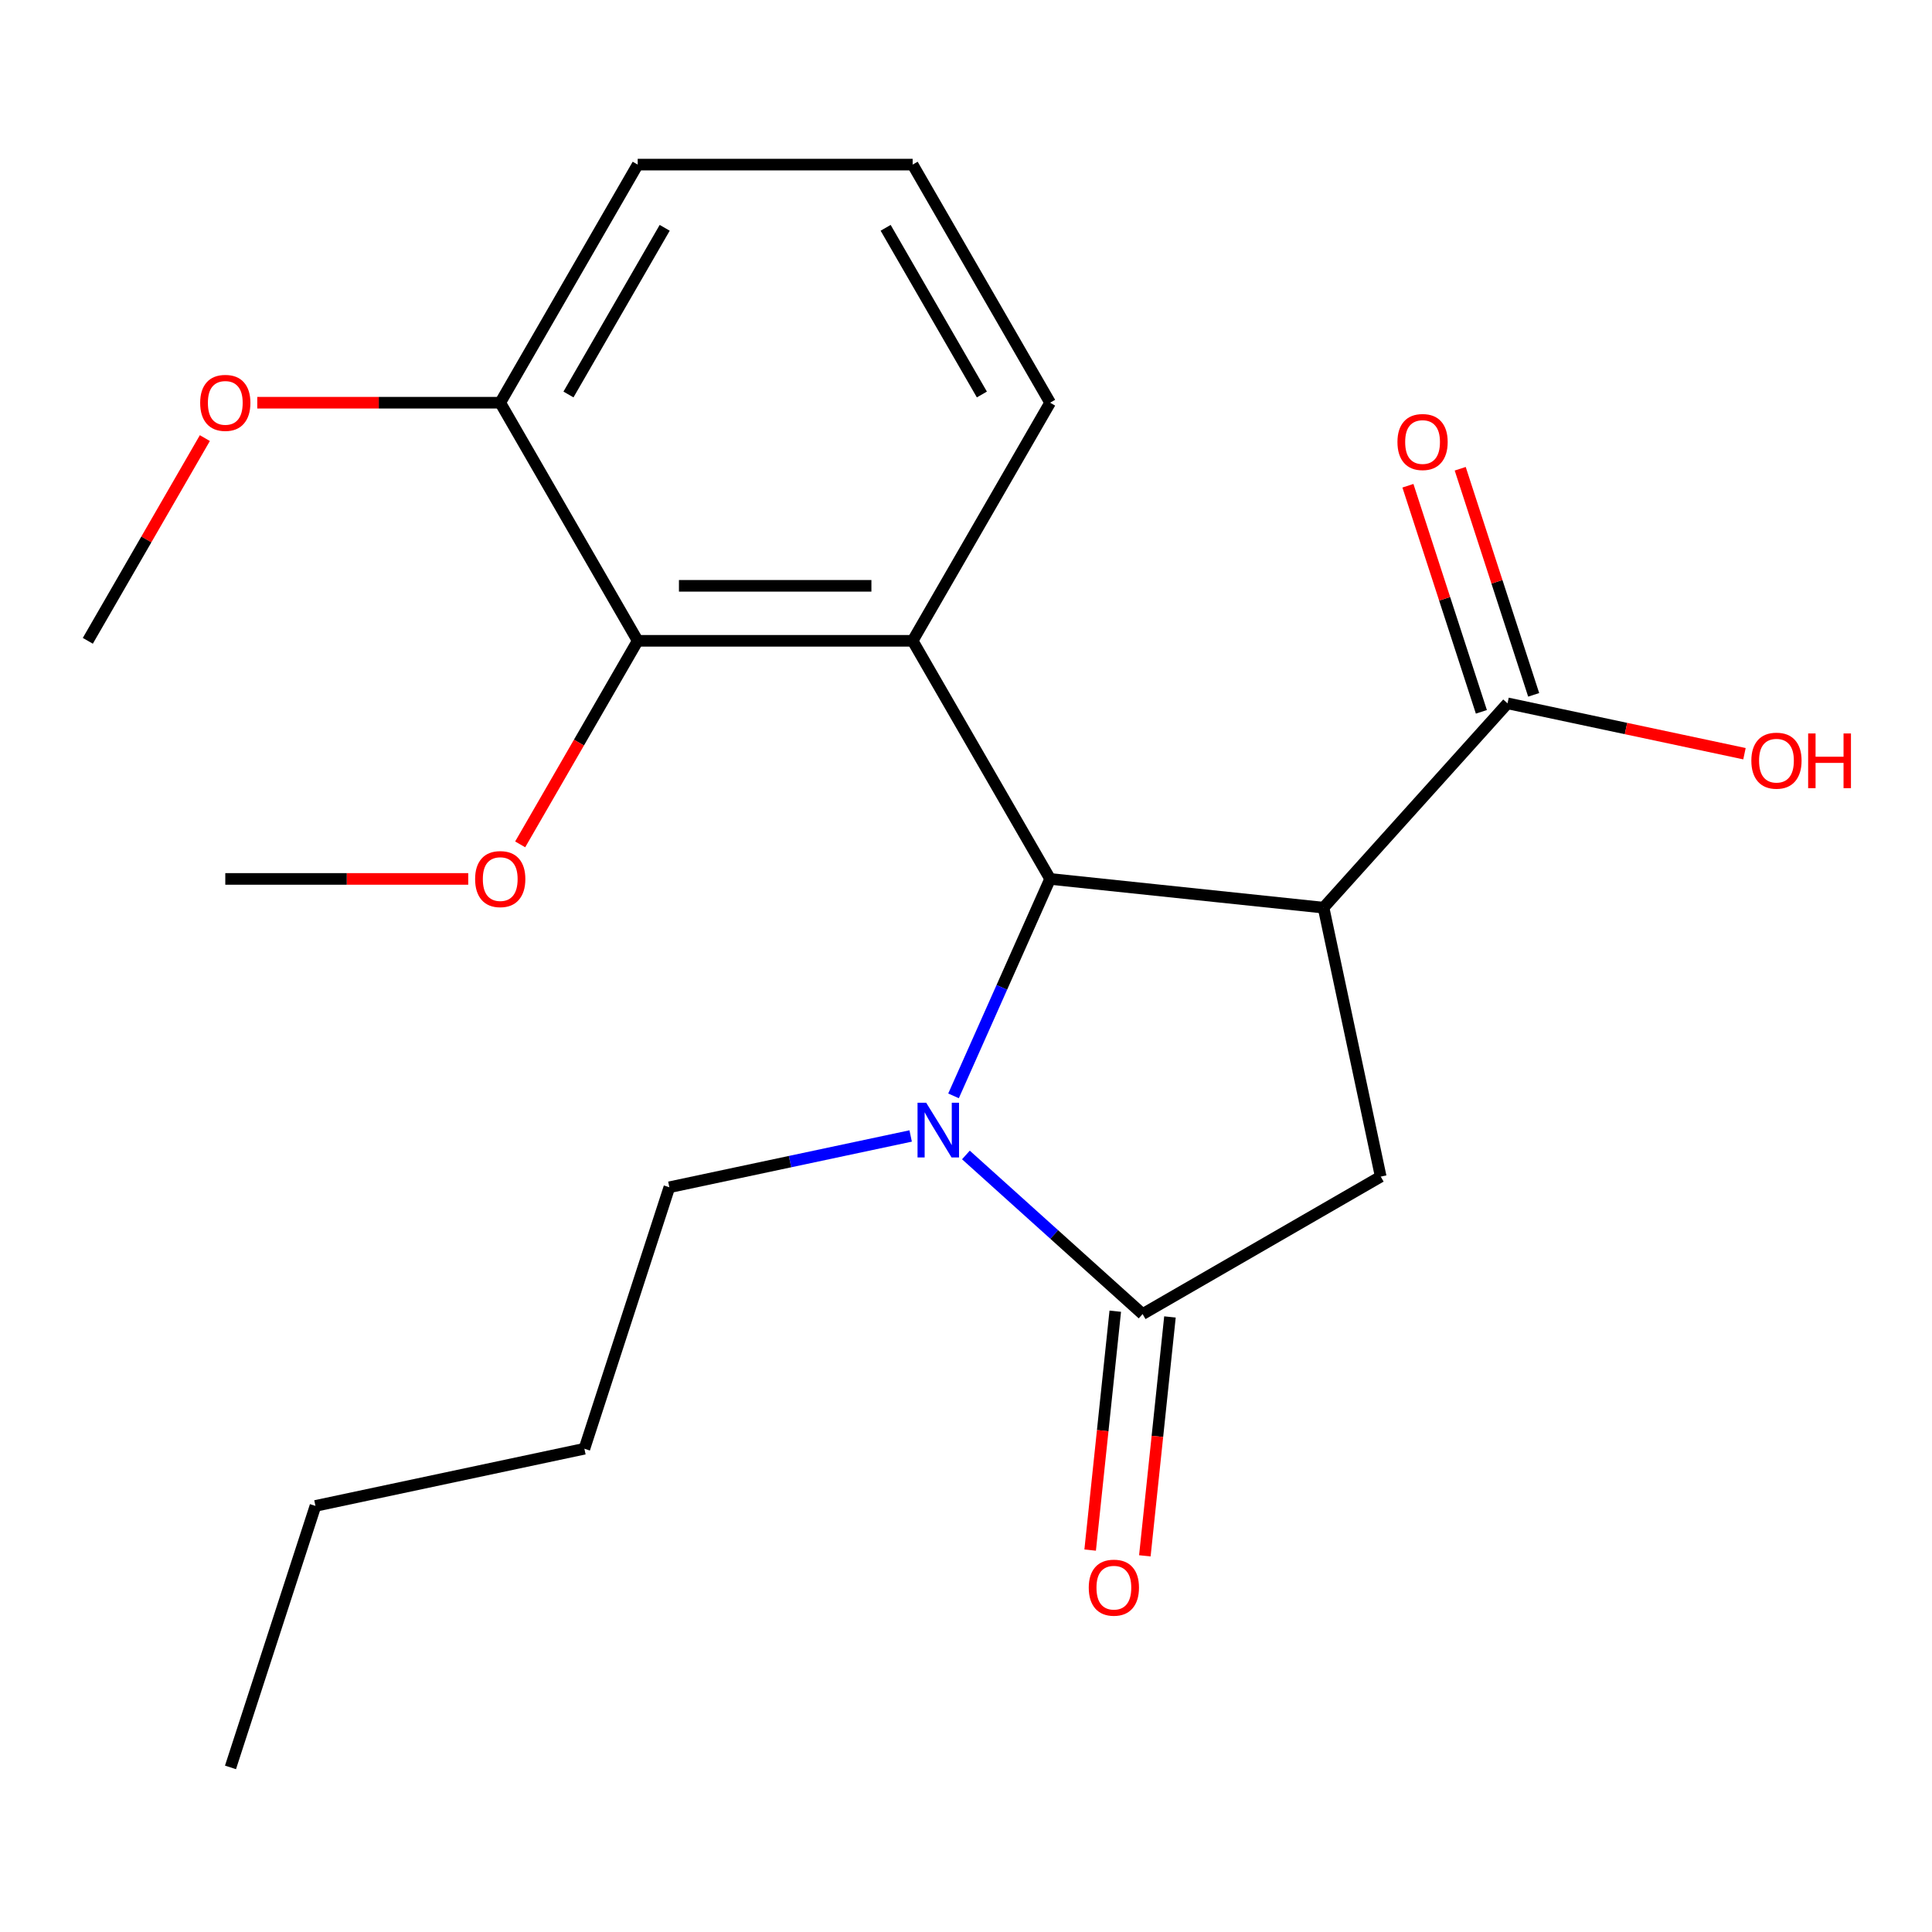 <?xml version='1.0' encoding='iso-8859-1'?>
<svg version='1.1' baseProfile='full'
              xmlns='http://www.w3.org/2000/svg'
                      xmlns:rdkit='http://www.rdkit.org/xml'
                      xmlns:xlink='http://www.w3.org/1999/xlink'
                  xml:space='preserve'
width='1000px' height='1000px' viewBox='0 0 1000 1000'>
<!-- END OF HEADER -->
<rect style='opacity:1.0;fill:#FFFFFF;stroke:none' width='1000' height='1000' x='0' y='0'> </rect>
<path class='bond-0' d='M 685.069,469.806 L 543.539,454.93' style='fill:none;fill-rule:evenodd;stroke:#000000;stroke-width:6px;stroke-linecap:butt;stroke-linejoin:miter;stroke-opacity:1' />
<path class='bond-4' d='M 685.069,469.806 L 714.657,609.005' style='fill:none;fill-rule:evenodd;stroke:#000000;stroke-width:6px;stroke-linecap:butt;stroke-linejoin:miter;stroke-opacity:1' />
<path class='bond-6' d='M 685.069,469.806 L 780.293,364.049' style='fill:none;fill-rule:evenodd;stroke:#000000;stroke-width:6px;stroke-linecap:butt;stroke-linejoin:miter;stroke-opacity:1' />
<path class='bond-1' d='M 543.539,454.93 L 518.542,511.074' style='fill:none;fill-rule:evenodd;stroke:#000000;stroke-width:6px;stroke-linecap:butt;stroke-linejoin:miter;stroke-opacity:1' />
<path class='bond-1' d='M 518.542,511.074 L 493.545,567.219' style='fill:none;fill-rule:evenodd;stroke:#0000FF;stroke-width:6px;stroke-linecap:butt;stroke-linejoin:miter;stroke-opacity:1' />
<path class='bond-2' d='M 543.539,454.93 L 472.384,331.686' style='fill:none;fill-rule:evenodd;stroke:#000000;stroke-width:6px;stroke-linecap:butt;stroke-linejoin:miter;stroke-opacity:1' />
<path class='bond-12' d='M 471.358,587.976 L 408.907,601.25' style='fill:none;fill-rule:evenodd;stroke:#0000FF;stroke-width:6px;stroke-linecap:butt;stroke-linejoin:miter;stroke-opacity:1' />
<path class='bond-12' d='M 408.907,601.25 L 346.456,614.524' style='fill:none;fill-rule:evenodd;stroke:#000000;stroke-width:6px;stroke-linecap:butt;stroke-linejoin:miter;stroke-opacity:1' />
<path class='bond-22' d='M 499.954,597.81 L 545.683,638.985' style='fill:none;fill-rule:evenodd;stroke:#0000FF;stroke-width:6px;stroke-linecap:butt;stroke-linejoin:miter;stroke-opacity:1' />
<path class='bond-22' d='M 545.683,638.985 L 591.413,680.16' style='fill:none;fill-rule:evenodd;stroke:#000000;stroke-width:6px;stroke-linecap:butt;stroke-linejoin:miter;stroke-opacity:1' />
<path class='bond-5' d='M 472.384,331.686 L 330.074,331.686' style='fill:none;fill-rule:evenodd;stroke:#000000;stroke-width:6px;stroke-linecap:butt;stroke-linejoin:miter;stroke-opacity:1' />
<path class='bond-5' d='M 451.037,303.224 L 351.421,303.224' style='fill:none;fill-rule:evenodd;stroke:#000000;stroke-width:6px;stroke-linecap:butt;stroke-linejoin:miter;stroke-opacity:1' />
<path class='bond-10' d='M 472.384,331.686 L 543.539,208.442' style='fill:none;fill-rule:evenodd;stroke:#000000;stroke-width:6px;stroke-linecap:butt;stroke-linejoin:miter;stroke-opacity:1' />
<path class='bond-3' d='M 591.413,680.16 L 714.657,609.005' style='fill:none;fill-rule:evenodd;stroke:#000000;stroke-width:6px;stroke-linecap:butt;stroke-linejoin:miter;stroke-opacity:1' />
<path class='bond-7' d='M 577.26,678.673 L 570.762,740.499' style='fill:none;fill-rule:evenodd;stroke:#000000;stroke-width:6px;stroke-linecap:butt;stroke-linejoin:miter;stroke-opacity:1' />
<path class='bond-7' d='M 570.762,740.499 L 564.264,802.325' style='fill:none;fill-rule:evenodd;stroke:#FF0000;stroke-width:6px;stroke-linecap:butt;stroke-linejoin:miter;stroke-opacity:1' />
<path class='bond-7' d='M 605.566,681.648 L 599.068,743.474' style='fill:none;fill-rule:evenodd;stroke:#000000;stroke-width:6px;stroke-linecap:butt;stroke-linejoin:miter;stroke-opacity:1' />
<path class='bond-7' d='M 599.068,743.474 L 592.57,805.3' style='fill:none;fill-rule:evenodd;stroke:#FF0000;stroke-width:6px;stroke-linecap:butt;stroke-linejoin:miter;stroke-opacity:1' />
<path class='bond-8' d='M 330.074,331.686 L 258.919,208.442' style='fill:none;fill-rule:evenodd;stroke:#000000;stroke-width:6px;stroke-linecap:butt;stroke-linejoin:miter;stroke-opacity:1' />
<path class='bond-13' d='M 330.074,331.686 L 299.658,384.369' style='fill:none;fill-rule:evenodd;stroke:#000000;stroke-width:6px;stroke-linecap:butt;stroke-linejoin:miter;stroke-opacity:1' />
<path class='bond-13' d='M 299.658,384.369 L 269.241,437.052' style='fill:none;fill-rule:evenodd;stroke:#FF0000;stroke-width:6px;stroke-linecap:butt;stroke-linejoin:miter;stroke-opacity:1' />
<path class='bond-9' d='M 793.827,359.651 L 774.815,301.138' style='fill:none;fill-rule:evenodd;stroke:#000000;stroke-width:6px;stroke-linecap:butt;stroke-linejoin:miter;stroke-opacity:1' />
<path class='bond-9' d='M 774.815,301.138 L 755.803,242.624' style='fill:none;fill-rule:evenodd;stroke:#FF0000;stroke-width:6px;stroke-linecap:butt;stroke-linejoin:miter;stroke-opacity:1' />
<path class='bond-9' d='M 766.758,368.446 L 747.746,309.933' style='fill:none;fill-rule:evenodd;stroke:#000000;stroke-width:6px;stroke-linecap:butt;stroke-linejoin:miter;stroke-opacity:1' />
<path class='bond-9' d='M 747.746,309.933 L 728.734,251.419' style='fill:none;fill-rule:evenodd;stroke:#FF0000;stroke-width:6px;stroke-linecap:butt;stroke-linejoin:miter;stroke-opacity:1' />
<path class='bond-11' d='M 780.293,364.049 L 841.614,377.083' style='fill:none;fill-rule:evenodd;stroke:#000000;stroke-width:6px;stroke-linecap:butt;stroke-linejoin:miter;stroke-opacity:1' />
<path class='bond-11' d='M 841.614,377.083 L 902.935,390.117' style='fill:none;fill-rule:evenodd;stroke:#FF0000;stroke-width:6px;stroke-linecap:butt;stroke-linejoin:miter;stroke-opacity:1' />
<path class='bond-14' d='M 258.919,208.442 L 196.043,208.442' style='fill:none;fill-rule:evenodd;stroke:#000000;stroke-width:6px;stroke-linecap:butt;stroke-linejoin:miter;stroke-opacity:1' />
<path class='bond-14' d='M 196.043,208.442 L 133.167,208.442' style='fill:none;fill-rule:evenodd;stroke:#FF0000;stroke-width:6px;stroke-linecap:butt;stroke-linejoin:miter;stroke-opacity:1' />
<path class='bond-23' d='M 258.919,208.442 L 330.074,85.198' style='fill:none;fill-rule:evenodd;stroke:#000000;stroke-width:6px;stroke-linecap:butt;stroke-linejoin:miter;stroke-opacity:1' />
<path class='bond-23' d='M 294.241,204.187 L 344.05,117.916' style='fill:none;fill-rule:evenodd;stroke:#000000;stroke-width:6px;stroke-linecap:butt;stroke-linejoin:miter;stroke-opacity:1' />
<path class='bond-15' d='M 543.539,208.442 L 472.384,85.198' style='fill:none;fill-rule:evenodd;stroke:#000000;stroke-width:6px;stroke-linecap:butt;stroke-linejoin:miter;stroke-opacity:1' />
<path class='bond-15' d='M 508.217,204.187 L 458.408,117.916' style='fill:none;fill-rule:evenodd;stroke:#000000;stroke-width:6px;stroke-linecap:butt;stroke-linejoin:miter;stroke-opacity:1' />
<path class='bond-19' d='M 346.456,614.524 L 302.48,749.869' style='fill:none;fill-rule:evenodd;stroke:#000000;stroke-width:6px;stroke-linecap:butt;stroke-linejoin:miter;stroke-opacity:1' />
<path class='bond-17' d='M 242.361,454.93 L 179.485,454.93' style='fill:none;fill-rule:evenodd;stroke:#FF0000;stroke-width:6px;stroke-linecap:butt;stroke-linejoin:miter;stroke-opacity:1' />
<path class='bond-17' d='M 179.485,454.93 L 116.609,454.93' style='fill:none;fill-rule:evenodd;stroke:#000000;stroke-width:6px;stroke-linecap:butt;stroke-linejoin:miter;stroke-opacity:1' />
<path class='bond-18' d='M 106.034,226.76 L 75.744,279.223' style='fill:none;fill-rule:evenodd;stroke:#FF0000;stroke-width:6px;stroke-linecap:butt;stroke-linejoin:miter;stroke-opacity:1' />
<path class='bond-18' d='M 75.744,279.223 L 45.455,331.686' style='fill:none;fill-rule:evenodd;stroke:#000000;stroke-width:6px;stroke-linecap:butt;stroke-linejoin:miter;stroke-opacity:1' />
<path class='bond-16' d='M 472.384,85.198 L 330.074,85.198' style='fill:none;fill-rule:evenodd;stroke:#000000;stroke-width:6px;stroke-linecap:butt;stroke-linejoin:miter;stroke-opacity:1' />
<path class='bond-20' d='M 302.48,749.869 L 163.28,779.457' style='fill:none;fill-rule:evenodd;stroke:#000000;stroke-width:6px;stroke-linecap:butt;stroke-linejoin:miter;stroke-opacity:1' />
<path class='bond-21' d='M 163.28,779.457 L 119.304,914.802' style='fill:none;fill-rule:evenodd;stroke:#000000;stroke-width:6px;stroke-linecap:butt;stroke-linejoin:miter;stroke-opacity:1' />
<path  class='atom-2' d='M 479.396 570.777
L 488.676 585.777
Q 489.596 587.257, 491.076 589.937
Q 492.556 592.617, 492.636 592.777
L 492.636 570.777
L 496.396 570.777
L 496.396 599.097
L 492.516 599.097
L 482.556 582.697
Q 481.396 580.777, 480.156 578.577
Q 478.956 576.377, 478.596 575.697
L 478.596 599.097
L 474.916 599.097
L 474.916 570.777
L 479.396 570.777
' fill='#0000FF'/>
<path  class='atom-8' d='M 563.538 821.771
Q 563.538 814.971, 566.898 811.171
Q 570.258 807.371, 576.538 807.371
Q 582.818 807.371, 586.178 811.171
Q 589.538 814.971, 589.538 821.771
Q 589.538 828.651, 586.138 832.571
Q 582.738 836.451, 576.538 836.451
Q 570.298 836.451, 566.898 832.571
Q 563.538 828.691, 563.538 821.771
M 576.538 833.251
Q 580.858 833.251, 583.178 830.371
Q 585.538 827.451, 585.538 821.771
Q 585.538 816.211, 583.178 813.411
Q 580.858 810.571, 576.538 810.571
Q 572.218 810.571, 569.858 813.371
Q 567.538 816.171, 567.538 821.771
Q 567.538 827.491, 569.858 830.371
Q 572.218 833.251, 576.538 833.251
' fill='#FF0000'/>
<path  class='atom-10' d='M 723.317 228.784
Q 723.317 221.984, 726.677 218.184
Q 730.037 214.384, 736.317 214.384
Q 742.597 214.384, 745.957 218.184
Q 749.317 221.984, 749.317 228.784
Q 749.317 235.664, 745.917 239.584
Q 742.517 243.464, 736.317 243.464
Q 730.077 243.464, 726.677 239.584
Q 723.317 235.704, 723.317 228.784
M 736.317 240.264
Q 740.637 240.264, 742.957 237.384
Q 745.317 234.464, 745.317 228.784
Q 745.317 223.224, 742.957 220.424
Q 740.637 217.584, 736.317 217.584
Q 731.997 217.584, 729.637 220.384
Q 727.317 223.184, 727.317 228.784
Q 727.317 234.504, 729.637 237.384
Q 731.997 240.264, 736.317 240.264
' fill='#FF0000'/>
<path  class='atom-12' d='M 906.493 393.717
Q 906.493 386.917, 909.853 383.117
Q 913.213 379.317, 919.493 379.317
Q 925.773 379.317, 929.133 383.117
Q 932.493 386.917, 932.493 393.717
Q 932.493 400.597, 929.093 404.517
Q 925.693 408.397, 919.493 408.397
Q 913.253 408.397, 909.853 404.517
Q 906.493 400.637, 906.493 393.717
M 919.493 405.197
Q 923.813 405.197, 926.133 402.317
Q 928.493 399.397, 928.493 393.717
Q 928.493 388.157, 926.133 385.357
Q 923.813 382.517, 919.493 382.517
Q 915.173 382.517, 912.813 385.317
Q 910.493 388.117, 910.493 393.717
Q 910.493 399.437, 912.813 402.317
Q 915.173 405.197, 919.493 405.197
' fill='#FF0000'/>
<path  class='atom-12' d='M 935.893 379.637
L 939.733 379.637
L 939.733 391.677
L 954.213 391.677
L 954.213 379.637
L 958.053 379.637
L 958.053 407.957
L 954.213 407.957
L 954.213 394.877
L 939.733 394.877
L 939.733 407.957
L 935.893 407.957
L 935.893 379.637
' fill='#FF0000'/>
<path  class='atom-14' d='M 245.919 455.01
Q 245.919 448.21, 249.279 444.41
Q 252.639 440.61, 258.919 440.61
Q 265.199 440.61, 268.559 444.41
Q 271.919 448.21, 271.919 455.01
Q 271.919 461.89, 268.519 465.81
Q 265.119 469.69, 258.919 469.69
Q 252.679 469.69, 249.279 465.81
Q 245.919 461.93, 245.919 455.01
M 258.919 466.49
Q 263.239 466.49, 265.559 463.61
Q 267.919 460.69, 267.919 455.01
Q 267.919 449.45, 265.559 446.65
Q 263.239 443.81, 258.919 443.81
Q 254.599 443.81, 252.239 446.61
Q 249.919 449.41, 249.919 455.01
Q 249.919 460.73, 252.239 463.61
Q 254.599 466.49, 258.919 466.49
' fill='#FF0000'/>
<path  class='atom-15' d='M 103.609 208.522
Q 103.609 201.722, 106.969 197.922
Q 110.329 194.122, 116.609 194.122
Q 122.889 194.122, 126.249 197.922
Q 129.609 201.722, 129.609 208.522
Q 129.609 215.402, 126.209 219.322
Q 122.809 223.202, 116.609 223.202
Q 110.369 223.202, 106.969 219.322
Q 103.609 215.442, 103.609 208.522
M 116.609 220.002
Q 120.929 220.002, 123.249 217.122
Q 125.609 214.202, 125.609 208.522
Q 125.609 202.962, 123.249 200.162
Q 120.929 197.322, 116.609 197.322
Q 112.289 197.322, 109.929 200.122
Q 107.609 202.922, 107.609 208.522
Q 107.609 214.242, 109.929 217.122
Q 112.289 220.002, 116.609 220.002
' fill='#FF0000'/>
</svg>
